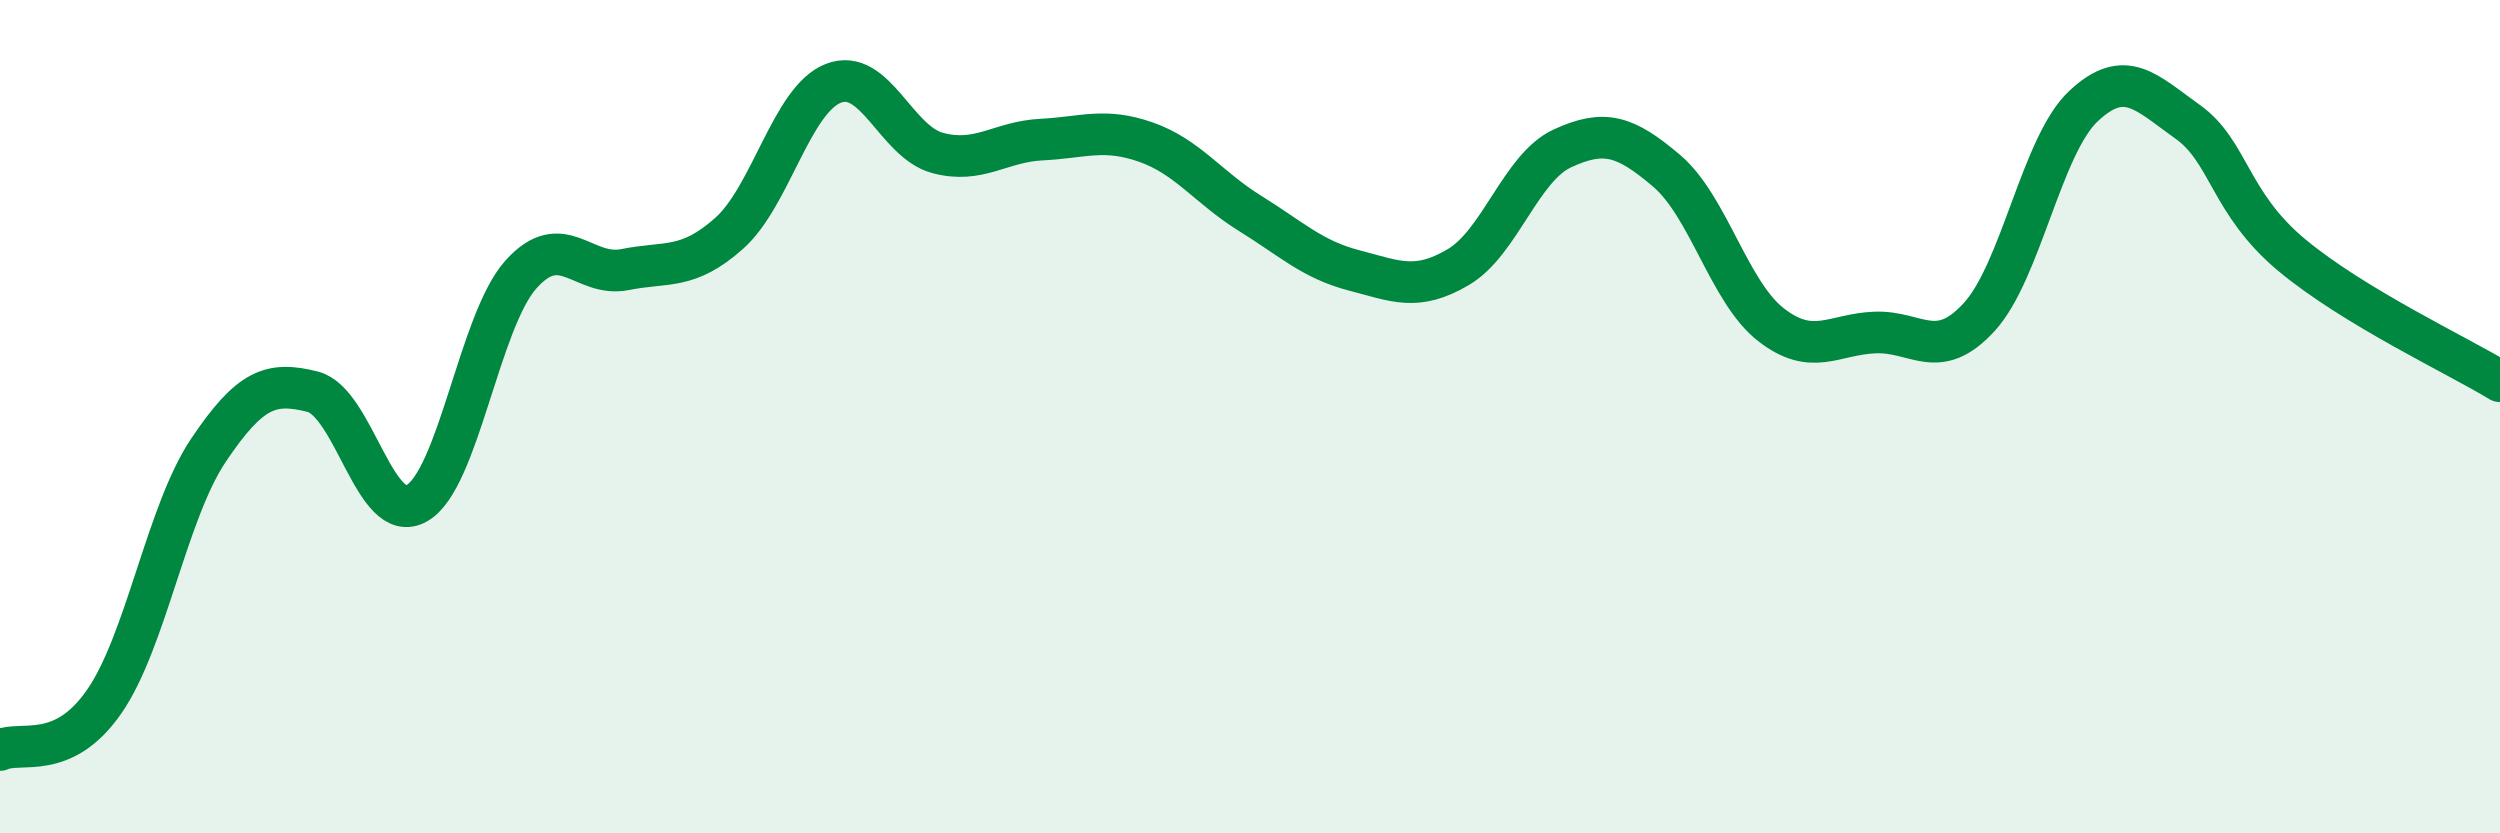 
    <svg width="60" height="20" viewBox="0 0 60 20" xmlns="http://www.w3.org/2000/svg">
      <path
        d="M 0,18 C 0.5,17.77 1.5,18.28 2.5,16.84 C 3.5,15.4 4,12.3 5,10.81 C 6,9.32 6.5,9.15 7.5,9.4 C 8.5,9.65 9,12.64 10,12.08 C 11,11.52 11.5,7.71 12.5,6.59 C 13.5,5.47 14,6.67 15,6.47 C 16,6.27 16.5,6.49 17.5,5.6 C 18.5,4.71 19,2.39 20,2 C 21,1.61 21.5,3.4 22.5,3.67 C 23.5,3.94 24,3.4 25,3.35 C 26,3.3 26.5,3.06 27.5,3.41 C 28.5,3.76 29,4.5 30,5.12 C 31,5.74 31.5,6.23 32.5,6.49 C 33.5,6.75 34,7 35,6.41 C 36,5.82 36.5,4.02 37.5,3.56 C 38.5,3.1 39,3.25 40,4.1 C 41,4.95 41.5,7.01 42.5,7.79 C 43.5,8.57 44,8.02 45,7.98 C 46,7.94 46.5,8.7 47.5,7.61 C 48.5,6.52 49,3.49 50,2.55 C 51,1.61 51.5,2.21 52.5,2.92 C 53.5,3.63 53.5,4.87 55,6.12 C 56.5,7.37 59,8.54 60,9.15L60 20L0 20Z"
        fill="#008740"
        opacity="0.1"
        stroke-linecap="round"
        stroke-linejoin="round"
      />
      <path
        d="M 0,18 C 0.5,17.77 1.5,18.28 2.5,16.84 C 3.5,15.4 4,12.3 5,10.81 C 6,9.32 6.5,9.15 7.5,9.4 C 8.5,9.65 9,12.64 10,12.08 C 11,11.52 11.5,7.71 12.5,6.59 C 13.5,5.47 14,6.67 15,6.47 C 16,6.27 16.5,6.49 17.5,5.6 C 18.5,4.71 19,2.39 20,2 C 21,1.61 21.5,3.4 22.5,3.67 C 23.5,3.94 24,3.4 25,3.35 C 26,3.3 26.5,3.06 27.5,3.41 C 28.5,3.76 29,4.5 30,5.12 C 31,5.74 31.5,6.23 32.5,6.49 C 33.5,6.75 34,7 35,6.41 C 36,5.82 36.5,4.02 37.5,3.56 C 38.5,3.1 39,3.25 40,4.1 C 41,4.95 41.5,7.01 42.5,7.79 C 43.5,8.57 44,8.02 45,7.98 C 46,7.94 46.5,8.7 47.5,7.61 C 48.5,6.52 49,3.49 50,2.55 C 51,1.61 51.5,2.21 52.5,2.92 C 53.5,3.63 53.5,4.87 55,6.12 C 56.5,7.37 59,8.54 60,9.15"
        stroke="#008740"
        stroke-width="1"
        fill="none"
        stroke-linecap="round"
        stroke-linejoin="round"
      />
    </svg>
  